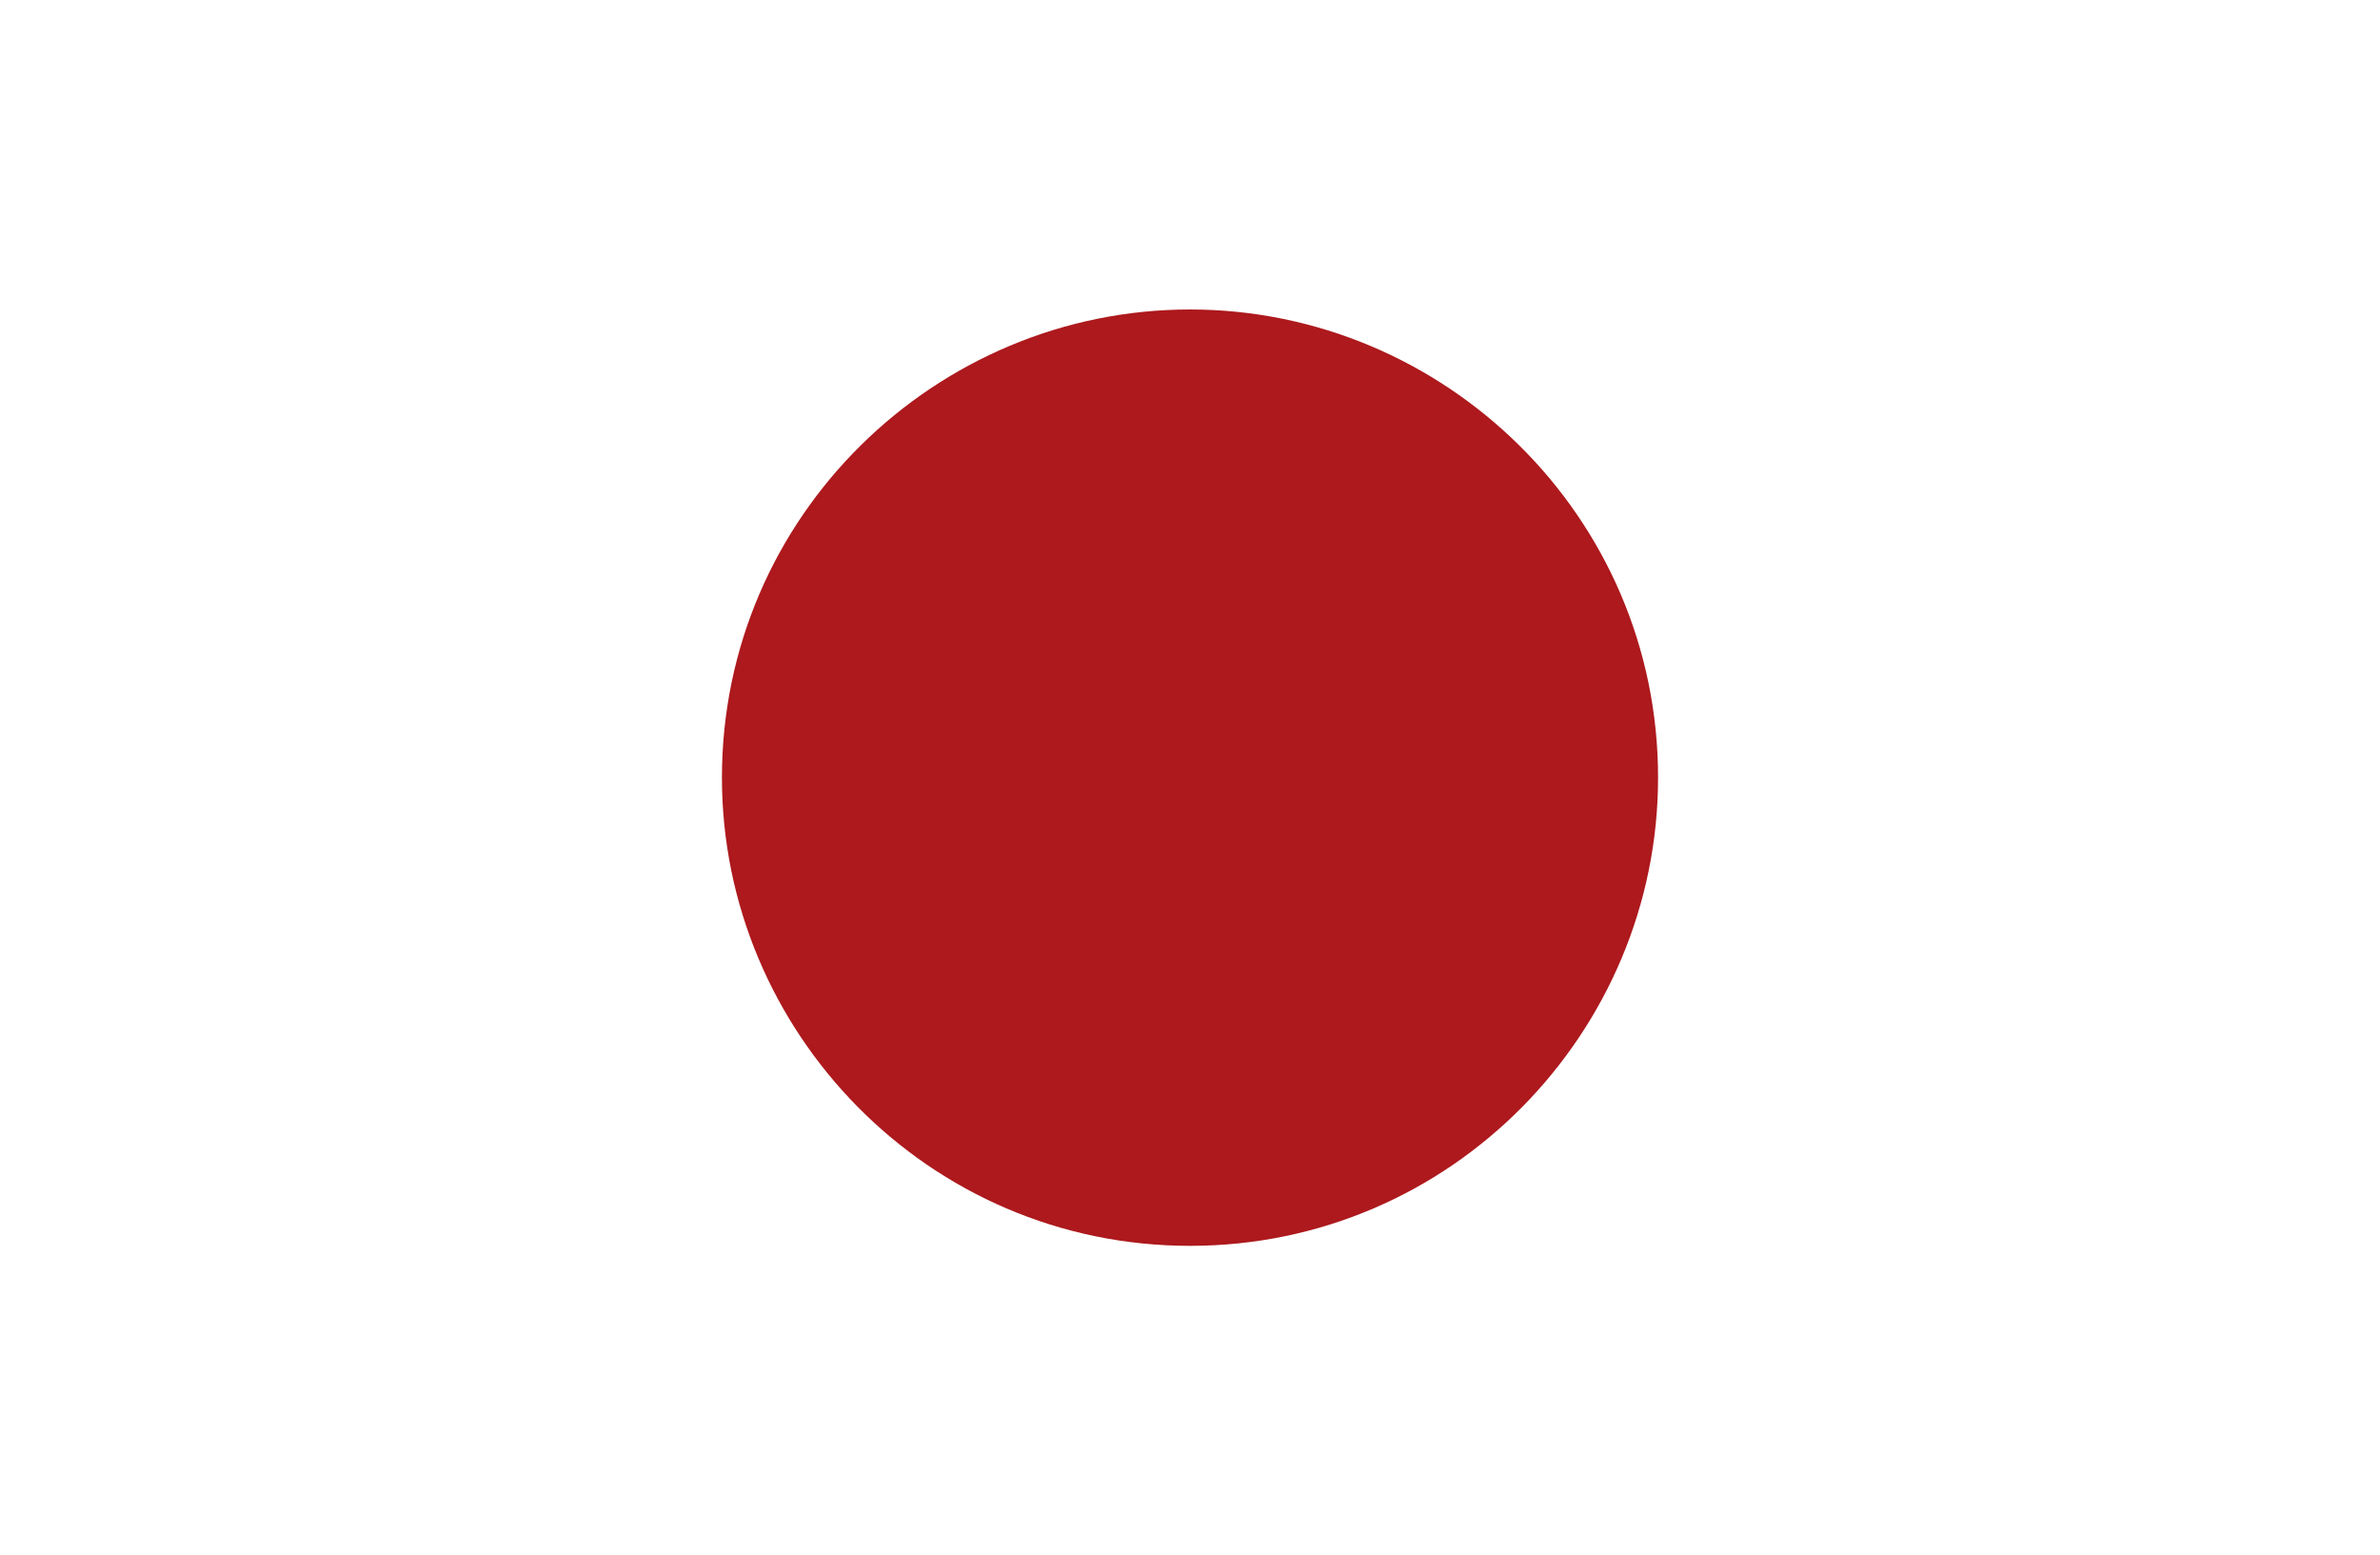 <?xml version="1.0" encoding="utf-8"?>
<!-- Generator: Adobe Illustrator 26.2.1, SVG Export Plug-In . SVG Version: 6.00 Build 0)  -->
<svg version="1.1" id="Capa_1" xmlns="http://www.w3.org/2000/svg" xmlns:xlink="http://www.w3.org/1999/xlink" x="0px" y="0px"
	 viewBox="0 0 30 19.6" style="enable-background:new 0 0 30 19.6;" xml:space="preserve">
<rect x="0" y="0" width="30" height="19.6" fill="#808080" stroke="none"/>
<style type="text/css">
	.st0{clip-path:url(#SVGID_00000040534509831108175190000004109691160615645856_);fill:#FFFFFF;}
	.st1{clip-path:url(#SVGID_00000040534509831108175190000004109691160615645856_);}
	.st2{clip-path:url(#SVGID_00000098901855895296587700000018385963885214774173_);fill:#AD191D;}
</style>
<g id="JAPAN_2_">
	<g>
		<g>
			<defs>
				<rect id="SVGID_1_" x="-1.8" y="0" width="33.6" height="19.6"/>
			</defs>
			<clipPath id="SVGID_00000026856211718323846940000005153118081984957339_">
				<use xlink:href="#SVGID_1_"  style="overflow:visible;"/>
			</clipPath>
			
				<rect x="-1.8" y="0" style="clip-path:url(#SVGID_00000026856211718323846940000005153118081984957339_);fill:#FFFFFF;" width="33.6" height="19.6"/>
			<g style="clip-path:url(#SVGID_00000026856211718323846940000005153118081984957339_);">
				<defs>
					<rect id="SVGID_00000055670475090424204610000018376007254888554420_" x="-1.8" y="0" width="33.6" height="19.6"/>
				</defs>
				<clipPath id="SVGID_00000136405032568660716670000008262694919220668572_">
					<use xlink:href="#SVGID_00000055670475090424204610000018376007254888554420_"  style="overflow:visible;"/>
				</clipPath>
				<path style="clip-path:url(#SVGID_00000136405032568660716670000008262694919220668572_);fill:#AD191D;" d="M15,3.9
					c3.2,0,5.9,2.6,5.9,5.9c0,3.2-2.6,5.9-5.9,5.9S9.1,13,9.1,9.8C9.1,6.5,11.8,3.9,15,3.9"/>
			</g>
		</g>
	</g>
</g>
</svg>
